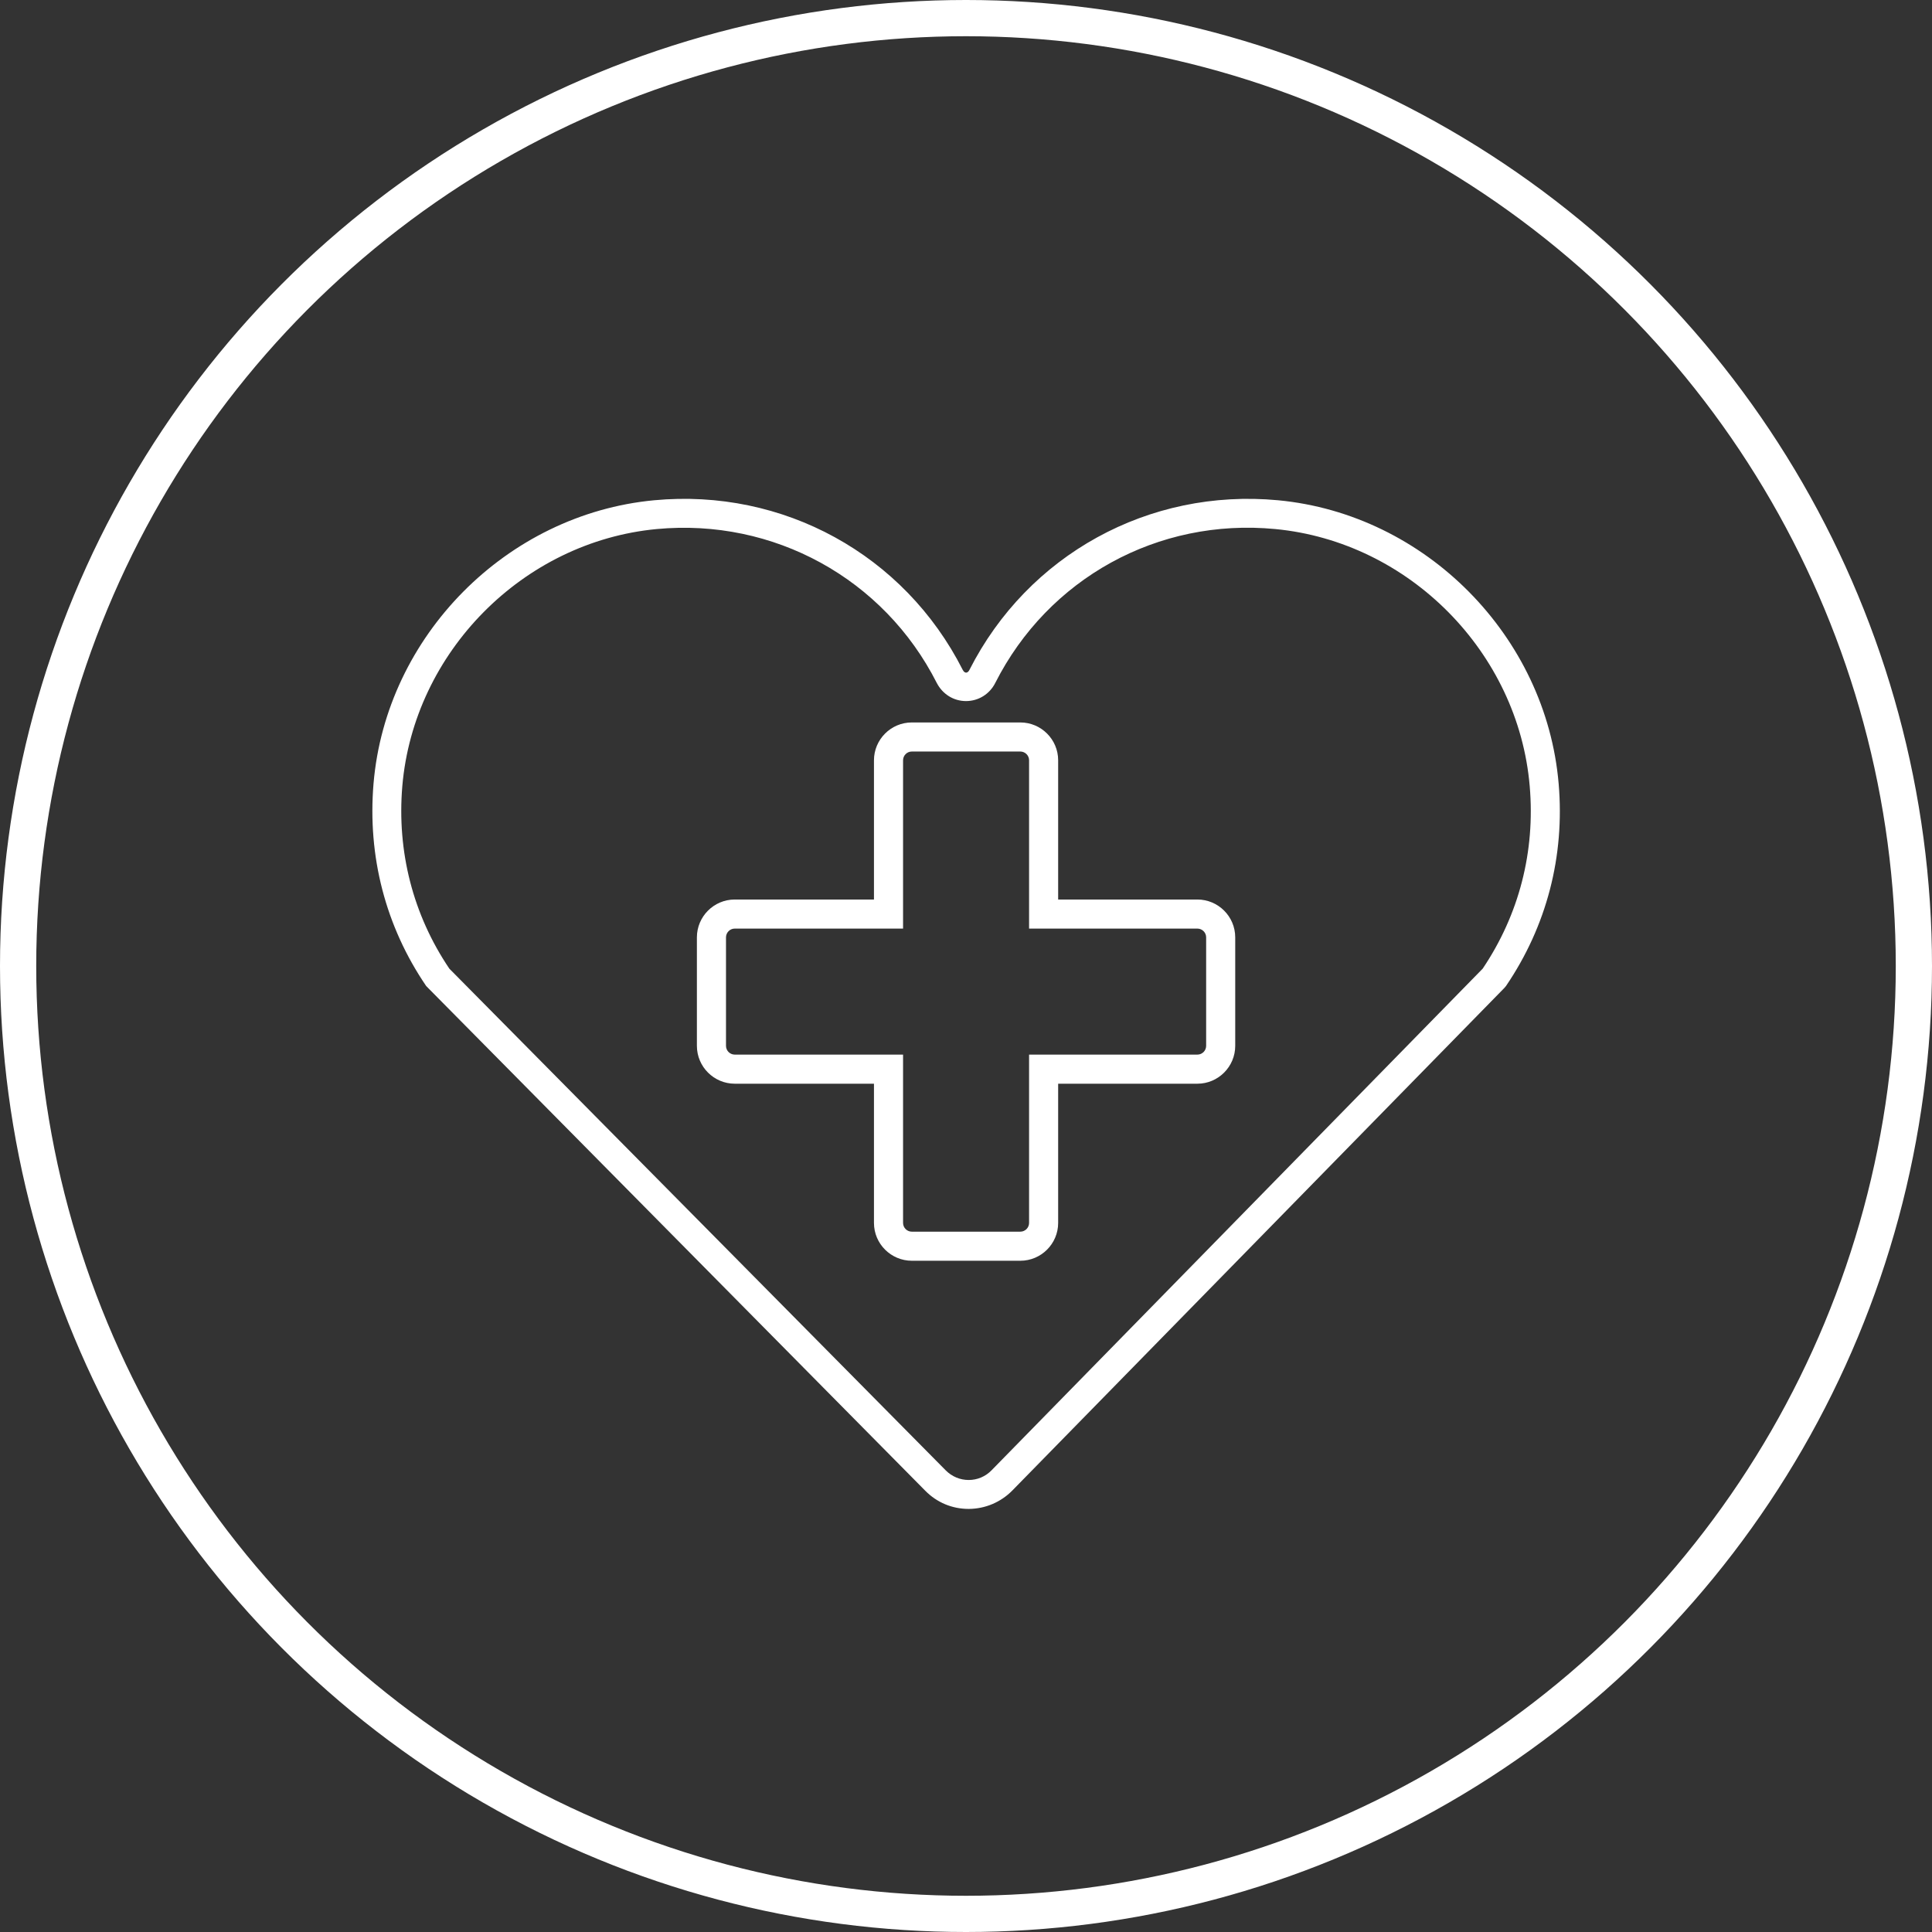 <svg width="80" height="80" viewBox="0 0 80 80" fill="none" xmlns="http://www.w3.org/2000/svg">
<rect x="0" y="0" width="80" height="80" fill="#333333" stroke="none"/>
<circle cx="40" cy="40" r="39.25" stroke="white" stroke-width="1.5"/>
<path d="M40.111 62.481C39.429 62.481 38.796 62.217 38.316 61.731L17.648 40.83C15.964 38.359 15.215 35.458 15.467 32.447C15.983 26.332 20.979 21.292 27.082 20.715C32.429 20.211 37.444 22.964 39.865 27.739C39.945 27.893 40.068 27.887 40.142 27.739C42.563 22.97 47.572 20.211 52.925 20.715C59.028 21.292 64.018 26.338 64.54 32.447C64.799 35.452 64.043 38.353 62.359 40.83L62.291 40.91L41.918 61.719C41.438 62.205 40.799 62.475 40.117 62.481H40.111ZM18.607 40.111L39.165 60.889C39.417 61.141 39.755 61.283 40.111 61.283C40.468 61.283 40.806 61.141 41.057 60.883L61.394 40.111C62.9 37.874 63.575 35.262 63.342 32.551C62.869 27.008 58.346 22.436 52.808 21.907C47.947 21.44 43.405 23.947 41.211 28.28C40.978 28.741 40.517 29.03 40 29.03C39.484 29.03 39.029 28.741 38.79 28.28C36.596 23.953 32.029 21.452 27.193 21.907C21.655 22.429 17.132 27.008 16.659 32.551C16.431 35.262 17.101 37.88 18.607 40.111Z" fill="white"/>
<path d="M42.249 52.205H37.757C36.896 52.205 36.189 51.505 36.189 50.638V44.874H30.425C29.564 44.874 28.857 44.173 28.857 43.306V38.814C28.857 37.953 29.558 37.247 30.425 37.247H36.189V31.482C36.189 30.622 36.89 29.915 37.757 29.915H42.249C43.109 29.915 43.816 30.615 43.816 31.482V37.247H49.581C50.441 37.247 51.148 37.947 51.148 38.814V43.306C51.148 44.167 50.447 44.874 49.581 44.874H43.816V50.638C43.816 51.499 43.115 52.205 42.249 52.205ZM30.425 38.451C30.222 38.451 30.062 38.617 30.062 38.814V43.306C30.062 43.509 30.228 43.669 30.425 43.669H37.394V50.638C37.394 50.841 37.56 51.001 37.757 51.001H42.249C42.452 51.001 42.612 50.835 42.612 50.638V43.669H49.581C49.784 43.669 49.944 43.503 49.944 43.306V38.814C49.944 38.611 49.778 38.451 49.581 38.451H42.612V31.482C42.612 31.279 42.446 31.119 42.249 31.119H37.757C37.554 31.119 37.394 31.285 37.394 31.482V38.451H30.425Z" fill="white"/>
</svg>
